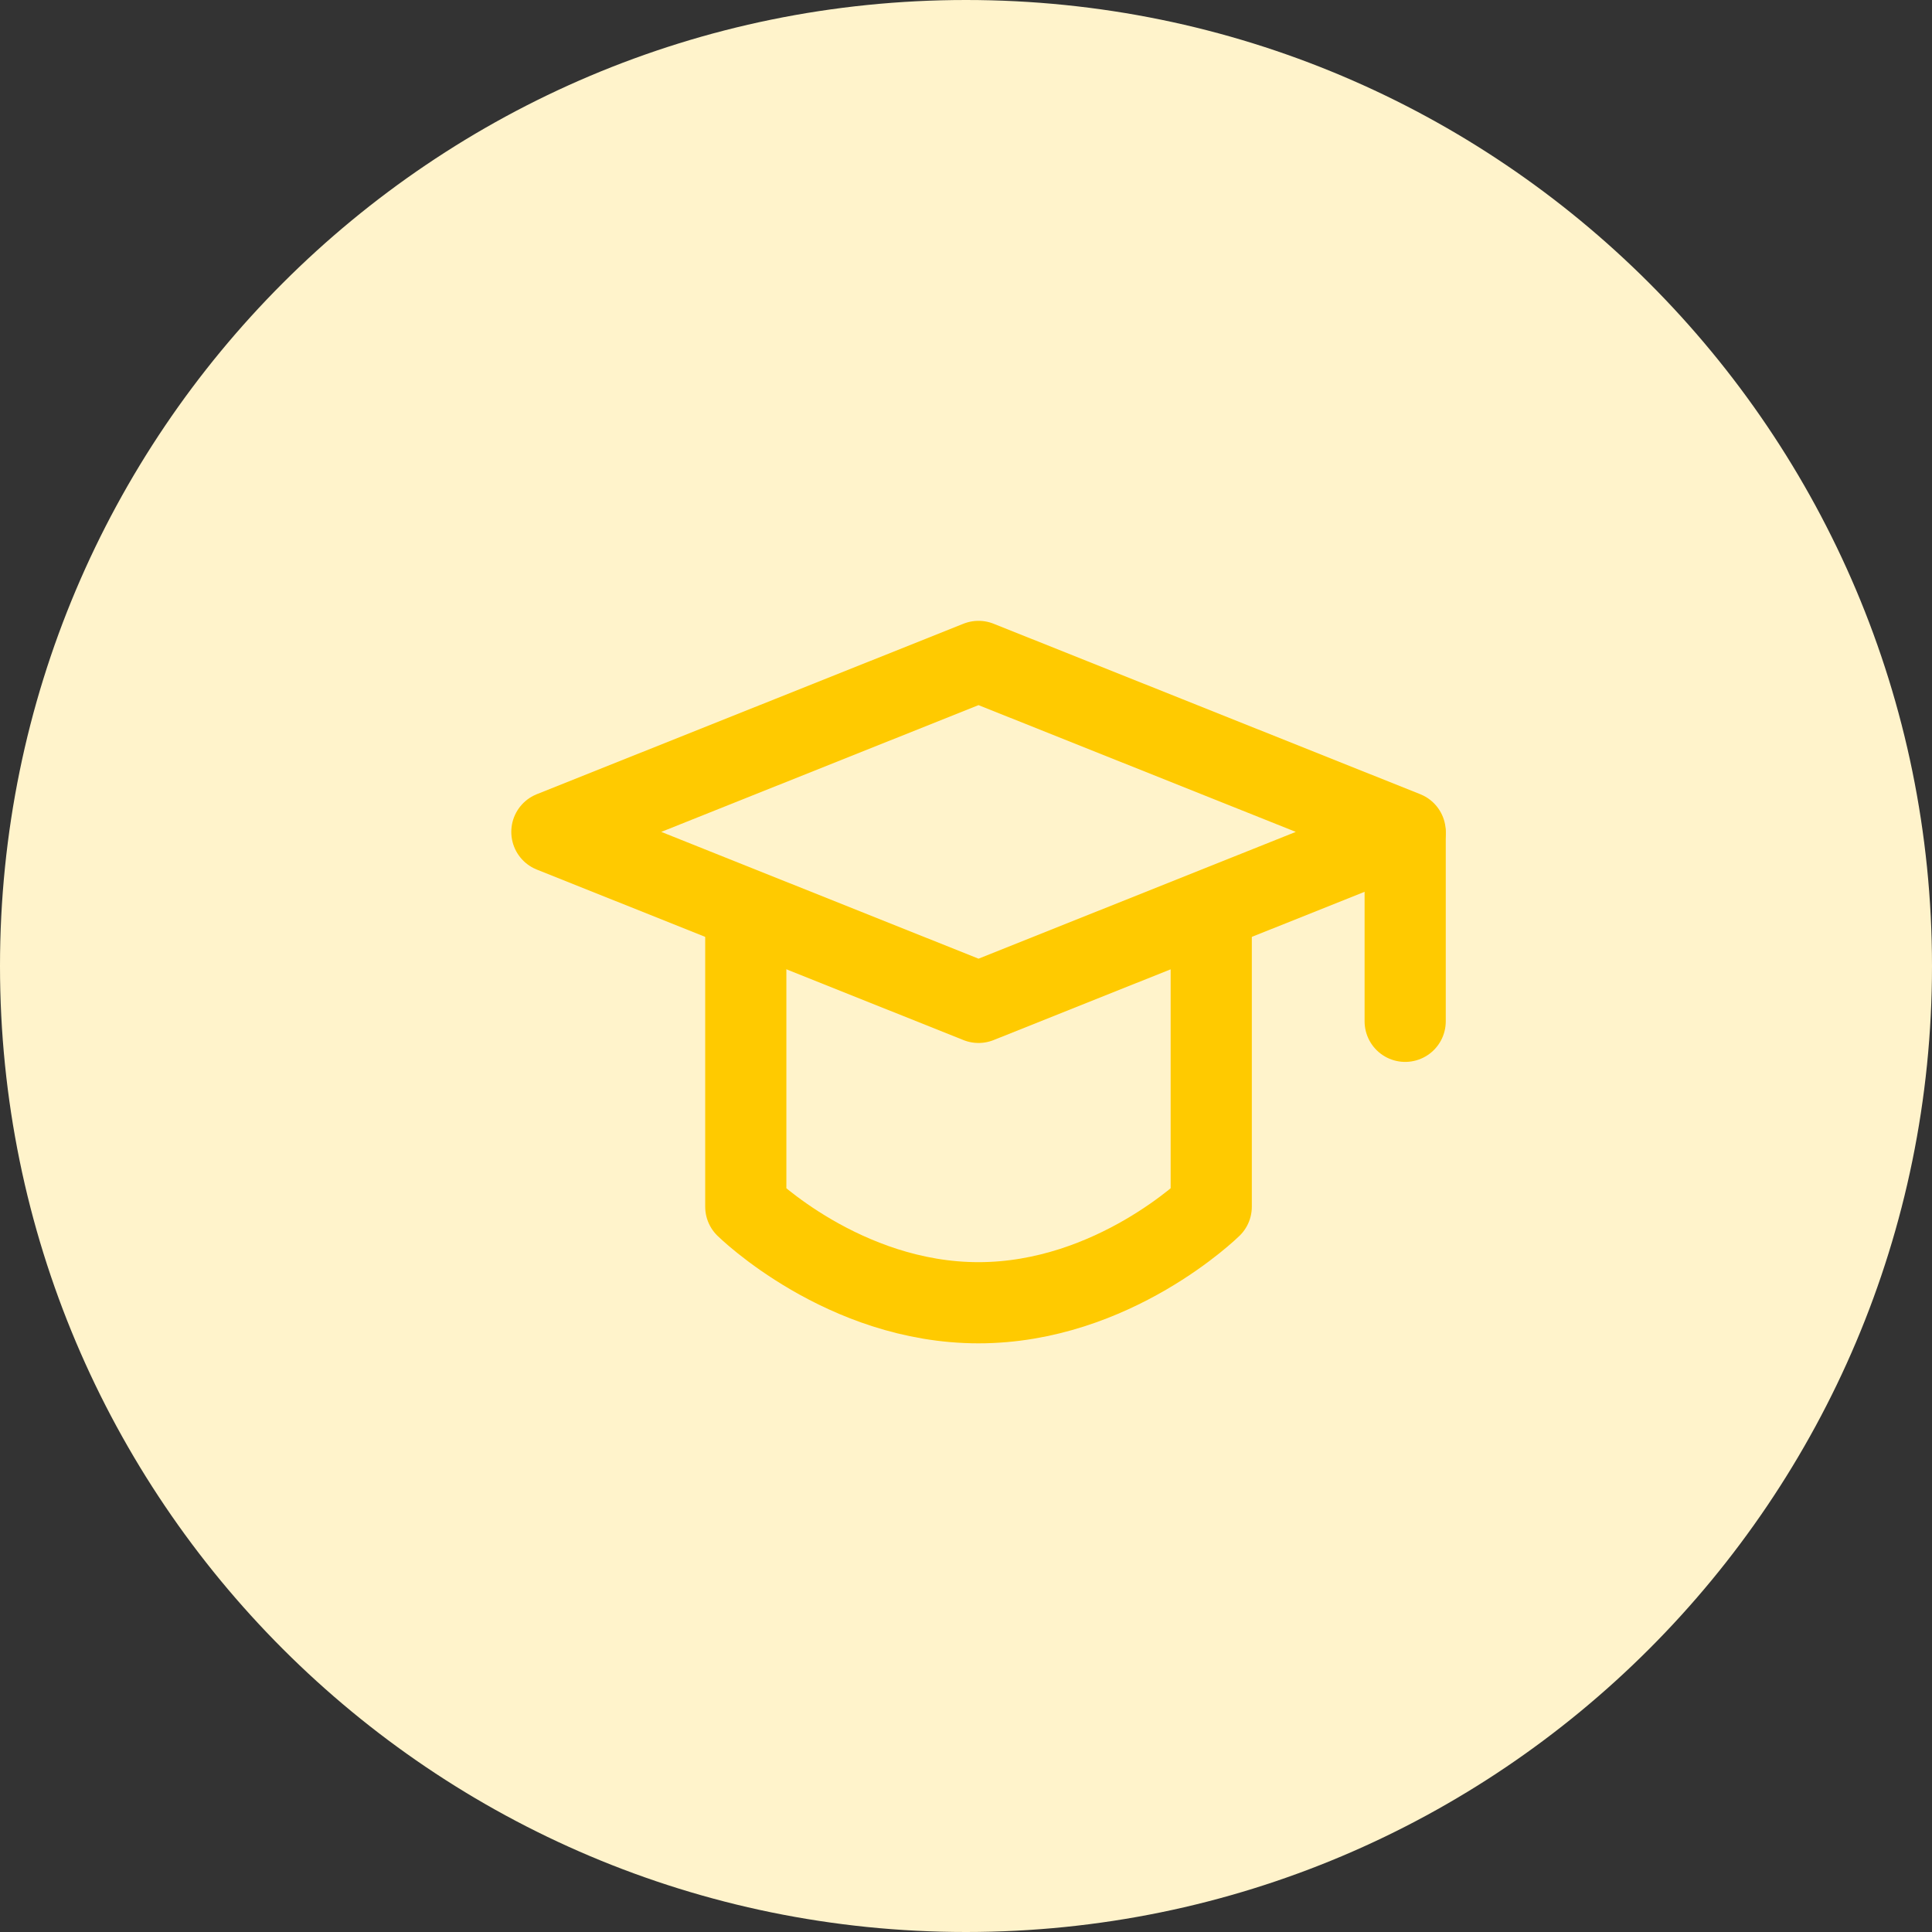 <svg width="60" height="60" viewBox="0 0 60 60" fill="none" xmlns="http://www.w3.org/2000/svg">
<rect x="0" y="0" width="60" height="60" fill="#333333" stroke="none"/>
<g id="Frame 2034">
<g id="Frame 1923">
<path d="M0 30C0 13.431 13.431 0 30 0C46.569 0 60 13.431 60 30C60 46.569 46.569 60 30 60C13.431 60 0 46.569 0 30Z" fill="#FFF3CB"/>
<g id="Frame">
<path id="Vector" d="M17.139 25.835L30.389 20.541L43.639 25.835L30.389 31.13L17.139 25.835Z" stroke="#FFCA00" stroke-width="2.521" stroke-linejoin="round"/>
<path id="Vector_2" d="M43.639 25.904V31.718" stroke="#FFCA00" stroke-width="2.521" stroke-linecap="round" stroke-linejoin="round"/>
<path id="Vector_3" d="M23.161 28.625V37.475C23.161 37.475 26.193 40.458 30.388 40.458C34.584 40.458 37.616 37.475 37.616 37.475V28.625" stroke="#FFCA00" stroke-width="2.521" stroke-linecap="round" stroke-linejoin="round"/>
</g>
</g>
</g>
</svg>

